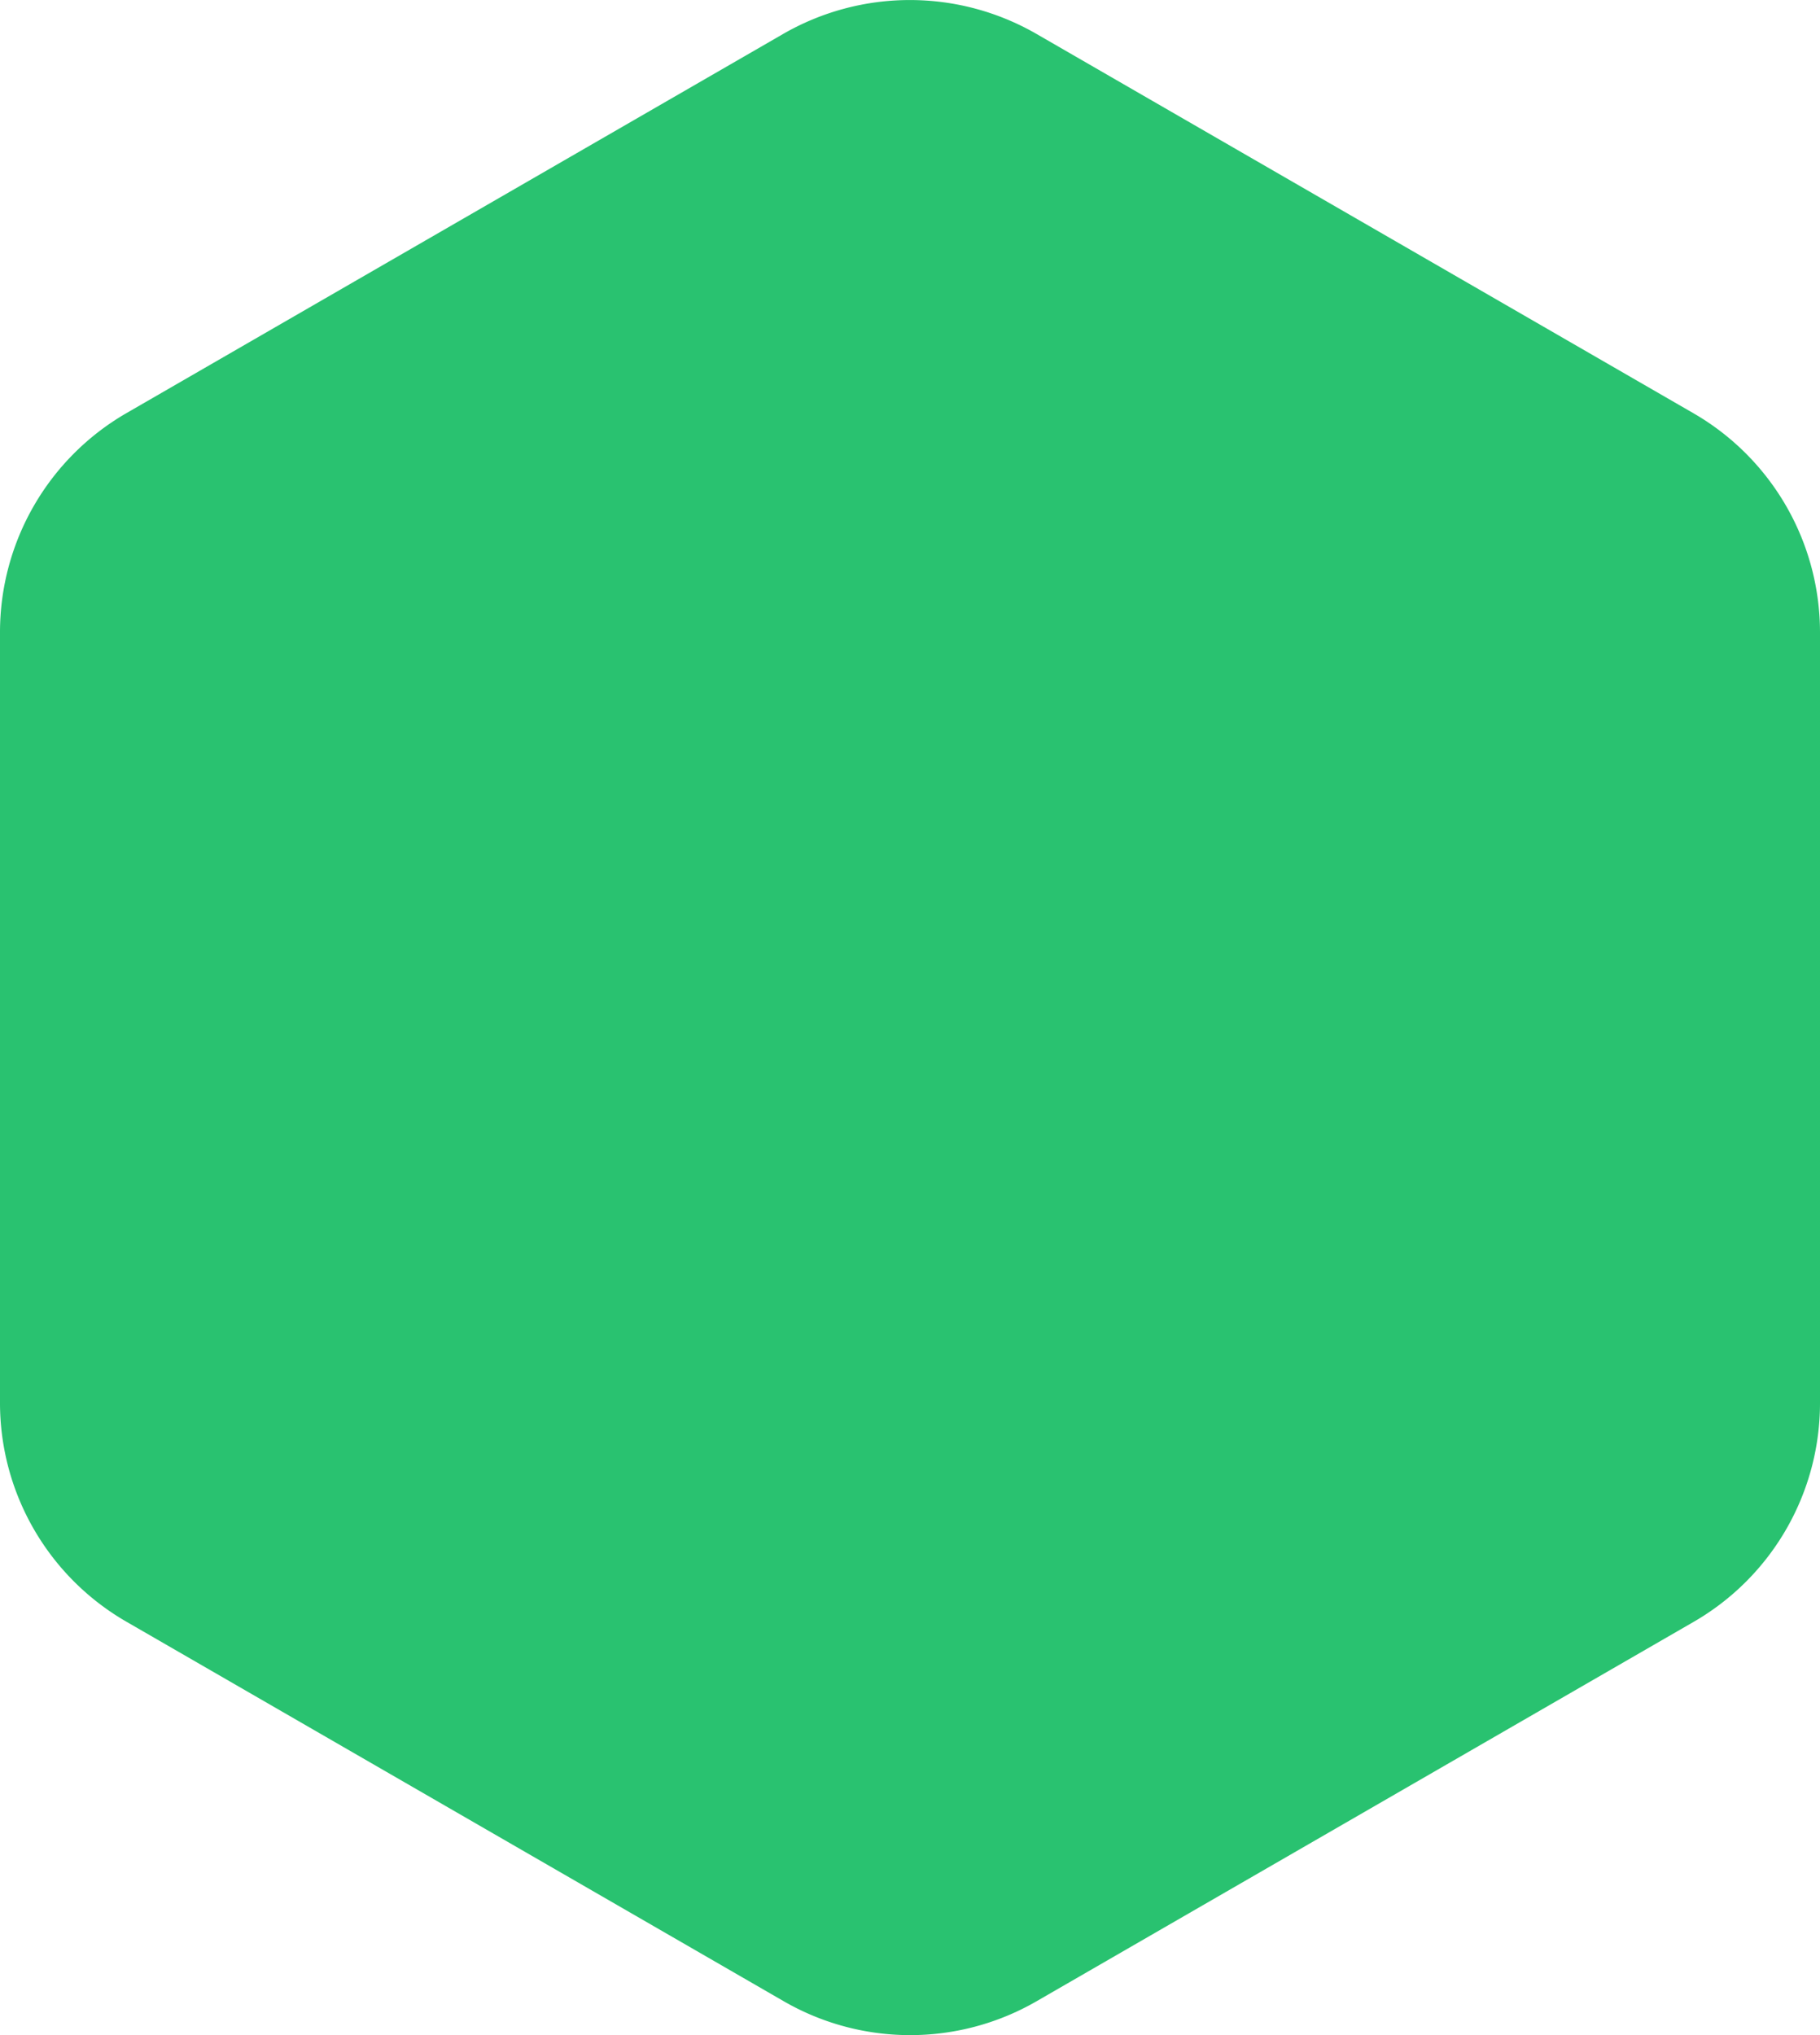 <svg viewBox="0 0 113.54 126.94" xmlns="http://www.w3.org/2000/svg"><path d="m113.54 87.5v-48.06a15.79 15.79 0 0 0 -7.89-13.66l-41-23.67a15.82 15.82 0 0 0 -15.78 0l-41 23.67a15.79 15.79 0 0 0 -7.87 13.66v48.06a15.76 15.76 0 0 0 7.89 13.66l41 23.67a15.77 15.77 0 0 0 15.78 0l41-23.67a15.76 15.76 0 0 0 7.87-13.66z" fill="#29c270"/></svg>